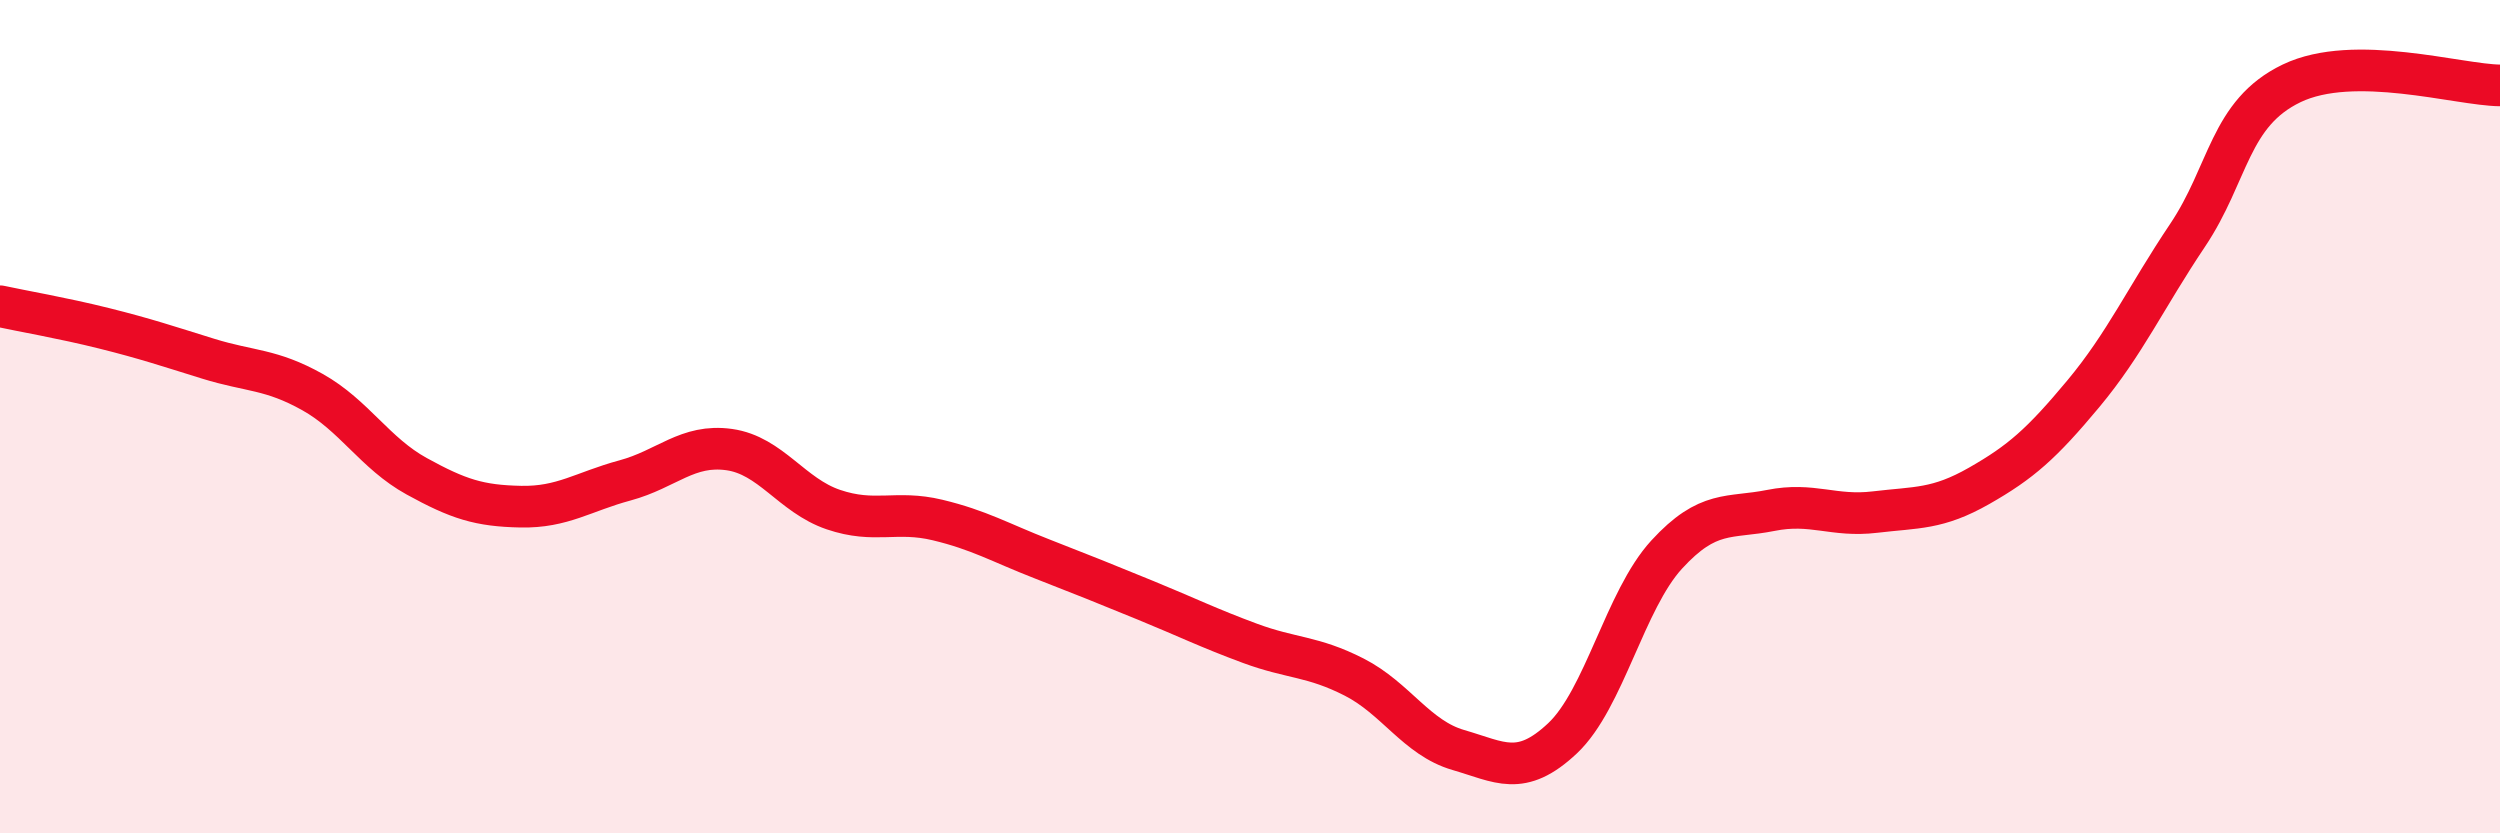
    <svg width="60" height="20" viewBox="0 0 60 20" xmlns="http://www.w3.org/2000/svg">
      <path
        d="M 0,7.35 C 0.5,7.46 1.5,7.63 2.5,7.88 C 3.5,8.13 4,8.3 5,8.61 C 6,8.92 6.5,8.85 7.5,9.41 C 8.5,9.97 9,10.88 10,11.43 C 11,11.98 11.5,12.14 12.5,12.16 C 13.5,12.18 14,11.8 15,11.53 C 16,11.26 16.5,10.65 17.5,10.79 C 18.5,10.93 19,11.89 20,12.23 C 21,12.57 21.5,12.24 22.5,12.48 C 23.5,12.72 24,13.02 25,13.41 C 26,13.8 26.5,14 27.5,14.41 C 28.5,14.82 29,15.07 30,15.44 C 31,15.81 31.5,15.74 32.5,16.25 C 33.5,16.76 34,17.71 35,18 C 36,18.29 36.5,18.66 37.5,17.72 C 38.5,16.78 39,14.4 40,13.31 C 41,12.22 41.5,12.45 42.5,12.25 C 43.5,12.05 44,12.41 45,12.29 C 46,12.17 46.5,12.23 47.5,11.66 C 48.5,11.09 49,10.65 50,9.45 C 51,8.25 51.5,7.14 52.5,5.65 C 53.5,4.16 53.5,2.72 55,2 C 56.5,1.28 59,2.04 60,2.05L60 20L0 20Z"
        fill="#EB0A25"
        opacity="0.1"
        stroke-linecap="round"
        stroke-linejoin="round"
      />
      <path
        d="M 0,7.35 C 0.5,7.46 1.5,7.63 2.5,7.88 C 3.5,8.13 4,8.3 5,8.61 C 6,8.92 6.5,8.85 7.5,9.41 C 8.5,9.97 9,10.88 10,11.43 C 11,11.98 11.5,12.14 12.5,12.16 C 13.5,12.18 14,11.8 15,11.53 C 16,11.26 16.5,10.65 17.5,10.79 C 18.5,10.93 19,11.89 20,12.23 C 21,12.57 21.5,12.24 22.5,12.48 C 23.5,12.72 24,13.02 25,13.41 C 26,13.8 26.5,14 27.5,14.41 C 28.5,14.82 29,15.07 30,15.44 C 31,15.81 31.5,15.74 32.5,16.25 C 33.5,16.76 34,17.71 35,18 C 36,18.29 36.5,18.66 37.5,17.72 C 38.5,16.78 39,14.4 40,13.31 C 41,12.22 41.5,12.45 42.5,12.25 C 43.5,12.05 44,12.41 45,12.29 C 46,12.17 46.5,12.23 47.5,11.66 C 48.5,11.09 49,10.65 50,9.45 C 51,8.25 51.5,7.14 52.5,5.65 C 53.5,4.16 53.5,2.72 55,2 C 56.5,1.28 59,2.04 60,2.05"
        stroke="#EB0A25"
        stroke-width="1"
        fill="none"
        stroke-linecap="round"
        stroke-linejoin="round"
      />
    </svg>
  